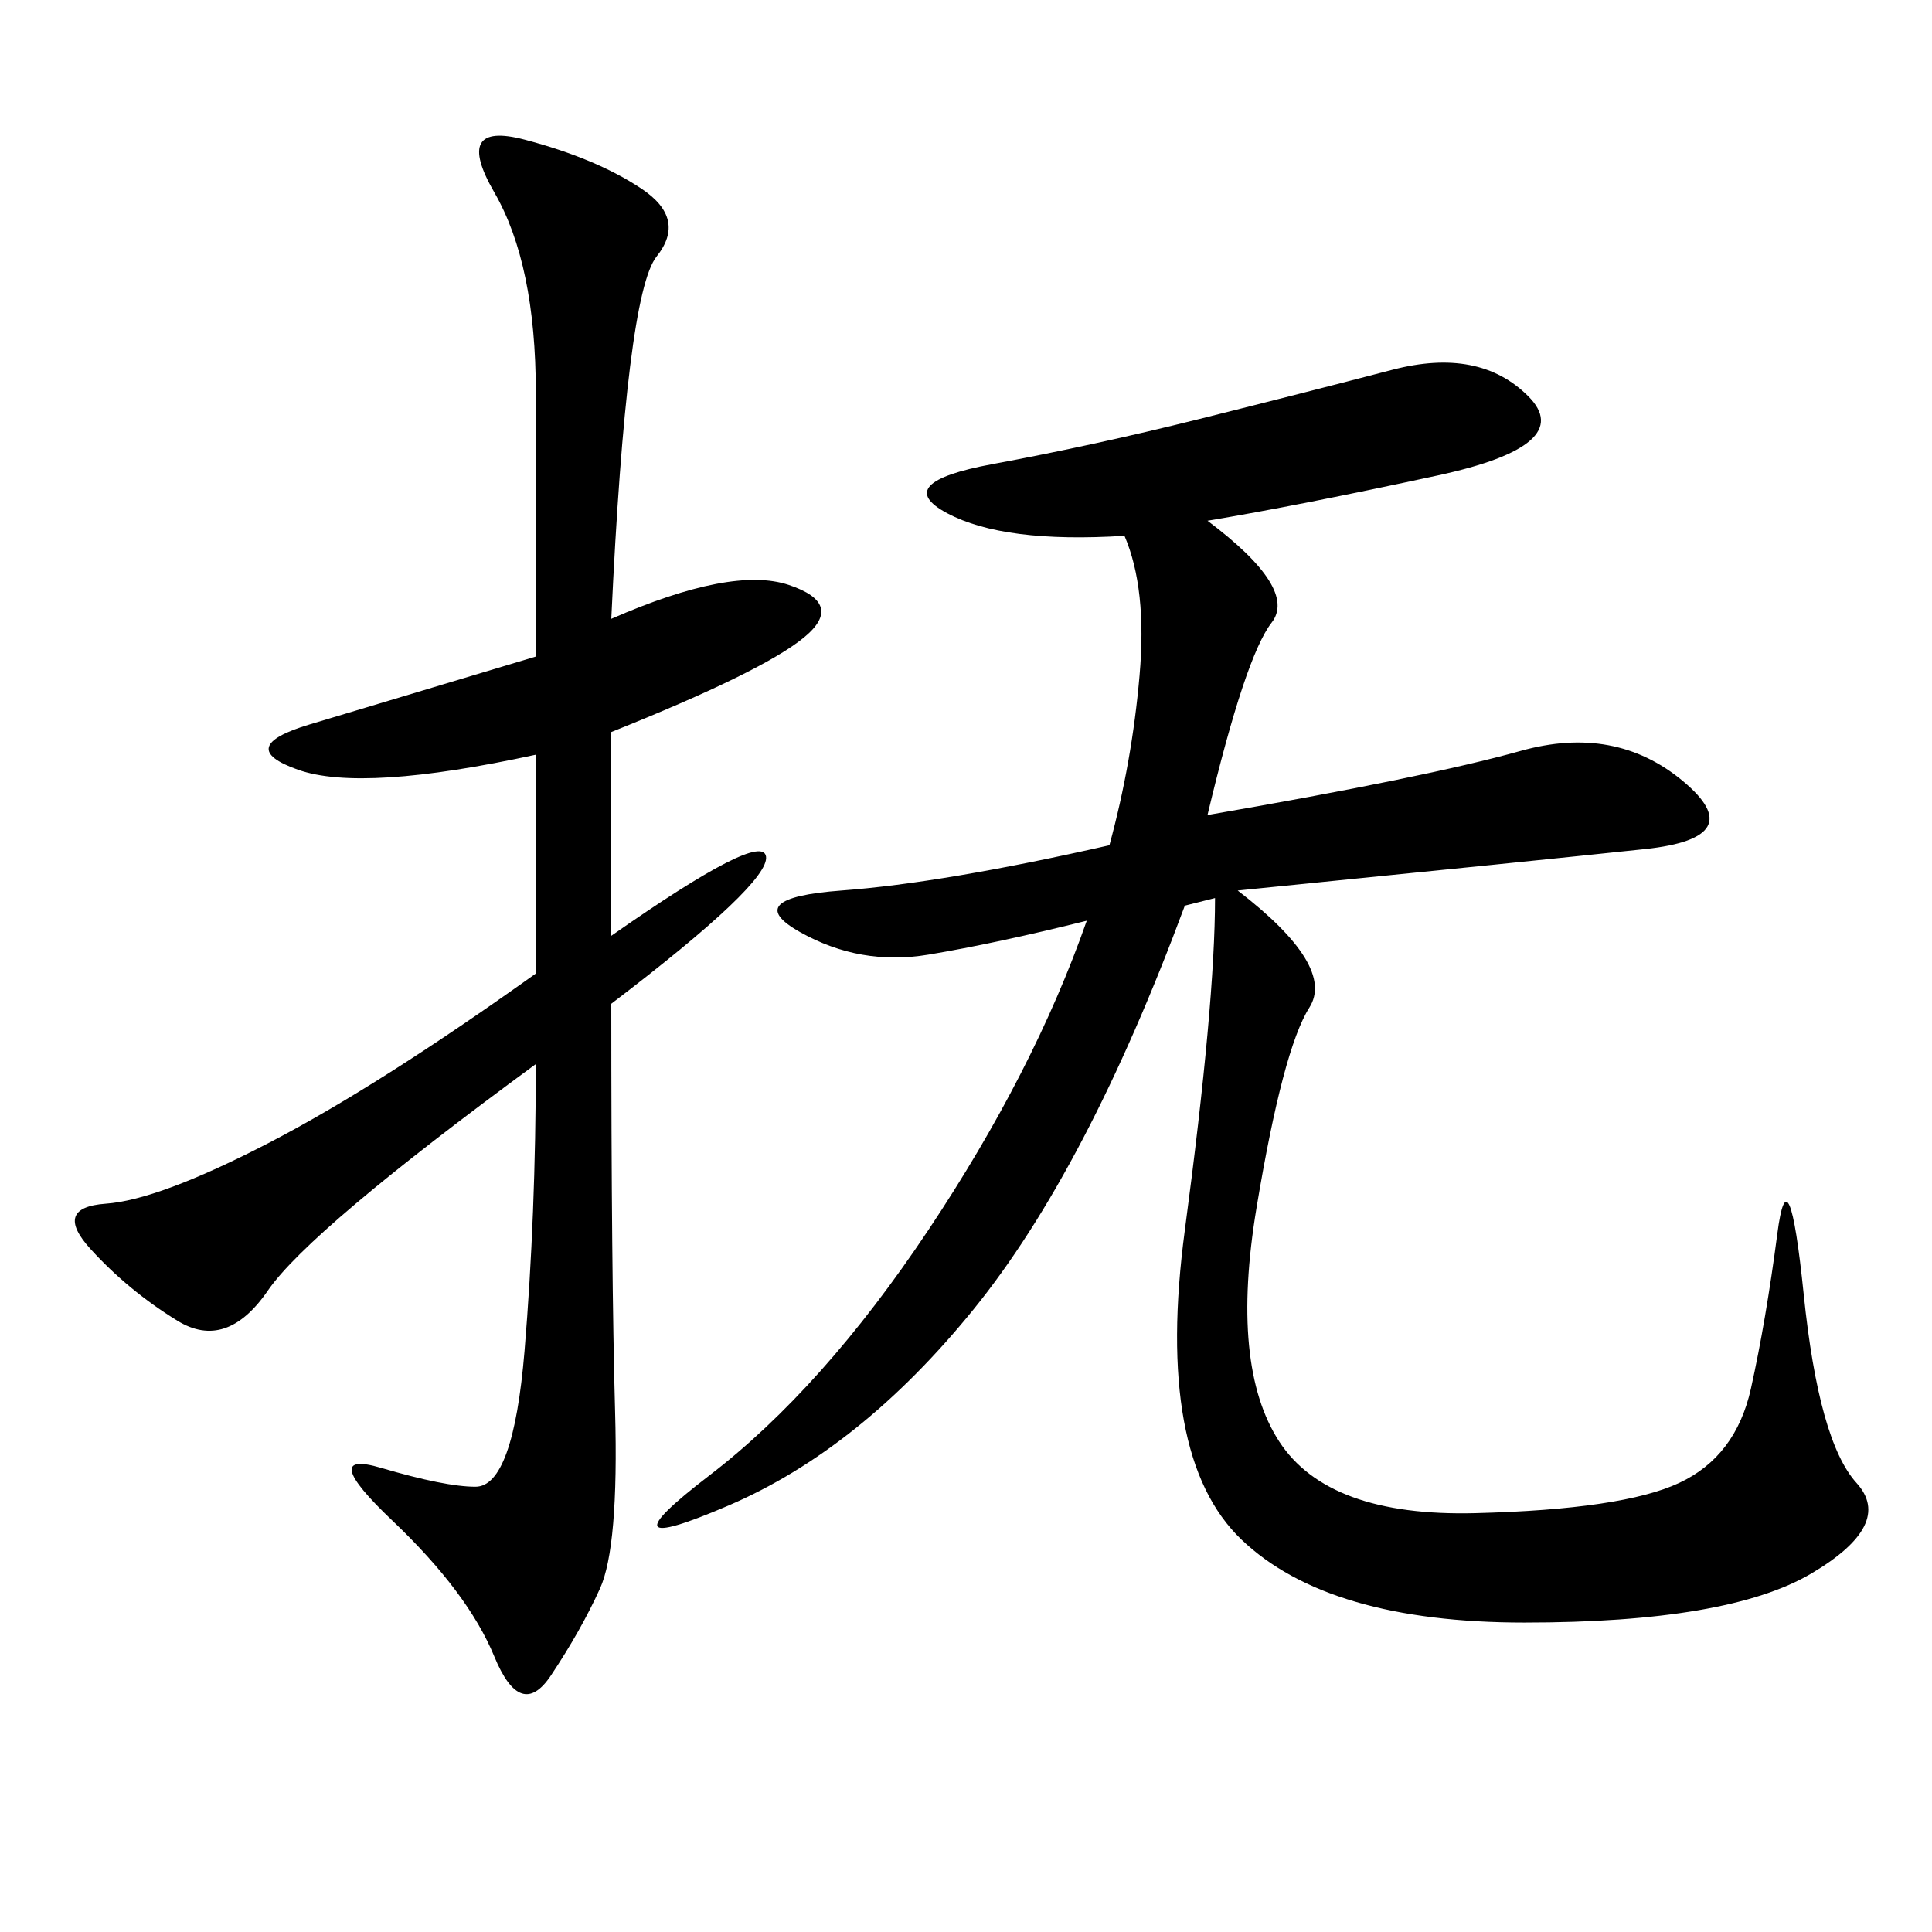 <svg xmlns="http://www.w3.org/2000/svg" xmlns:xlink="http://www.w3.org/1999/xlink" width="300" height="300"><path d="M187.50 80.86Q201.56 91.41 197.46 96.68Q193.36 101.95 187.50 126.56L187.50 126.56Q221.48 120.70 236.13 116.60Q250.78 112.50 261.33 121.29Q271.88 130.08 255.47 131.84Q239.06 133.59 192.19 138.28L192.19 138.28Q207.42 150 203.32 156.45Q199.22 162.89 195.12 187.50Q191.02 212.11 198.63 223.83Q206.25 235.55 229.10 234.96Q251.95 234.38 260.74 230.27Q269.53 226.17 271.88 215.63Q274.22 205.08 275.98 191.60Q277.73 178.13 280.08 200.98Q282.42 223.83 288.28 230.27Q294.14 236.72 281.25 244.34Q268.36 251.95 236.72 251.95L236.72 251.95Q206.25 251.95 192.77 239.06Q179.30 226.17 183.98 191.02Q188.67 155.86 188.67 139.45L188.67 139.45L183.98 140.63Q168.75 181.64 151.17 203.32Q133.59 225 113.09 233.79Q92.58 242.58 110.16 229.10Q127.73 215.63 144.14 191.02Q160.55 166.41 168.75 142.97L168.75 142.97Q154.69 146.48 144.14 148.24Q133.59 150 124.22 144.73Q114.84 139.45 130.66 138.28Q146.48 137.11 172.27 131.25L172.27 131.25Q175.78 118.36 176.95 104.88Q178.13 91.41 174.61 83.20L174.61 83.20Q155.86 84.38 147.07 79.69Q138.28 75 154.10 72.07Q169.92 69.14 186.33 65.04Q202.73 60.94 216.21 57.42Q229.69 53.91 237.30 61.52Q244.92 69.14 223.24 73.83Q201.56 78.52 187.50 80.86L187.50 80.86ZM94.92 96.09Q113.67 87.89 122.46 90.82Q131.25 93.75 124.80 99.02Q118.36 104.30 94.92 113.67L94.92 113.67L94.92 145.31Q118.36 128.91 118.95 133.01Q119.53 137.11 94.92 155.86L94.92 155.86Q94.92 198.05 95.51 219.14Q96.09 240.23 93.16 246.68Q90.23 253.13 85.55 260.16Q80.86 267.19 76.76 257.23Q72.66 247.27 60.94 236.13Q49.22 225 59.18 227.93Q69.14 230.86 73.83 230.86L73.83 230.86Q79.69 230.86 81.45 209.77Q83.20 188.67 83.20 165.23L83.20 165.23Q48.05 191.02 41.60 200.39Q35.16 209.77 27.54 205.08Q19.92 200.39 14.06 193.95Q8.20 187.50 16.41 186.91Q24.61 186.33 41.60 177.54Q58.59 168.75 83.20 151.17L83.20 151.17L83.20 117.19Q56.25 123.05 46.29 119.53Q36.33 116.02 48.05 112.50L48.05 112.50L83.20 101.95L83.20 60.94Q83.20 41.02 76.76 29.88Q70.31 18.75 81.45 21.68Q92.58 24.61 99.61 29.30Q106.64 33.98 101.95 39.84Q97.27 45.70 94.92 96.09L94.92 96.09Z"/></svg>